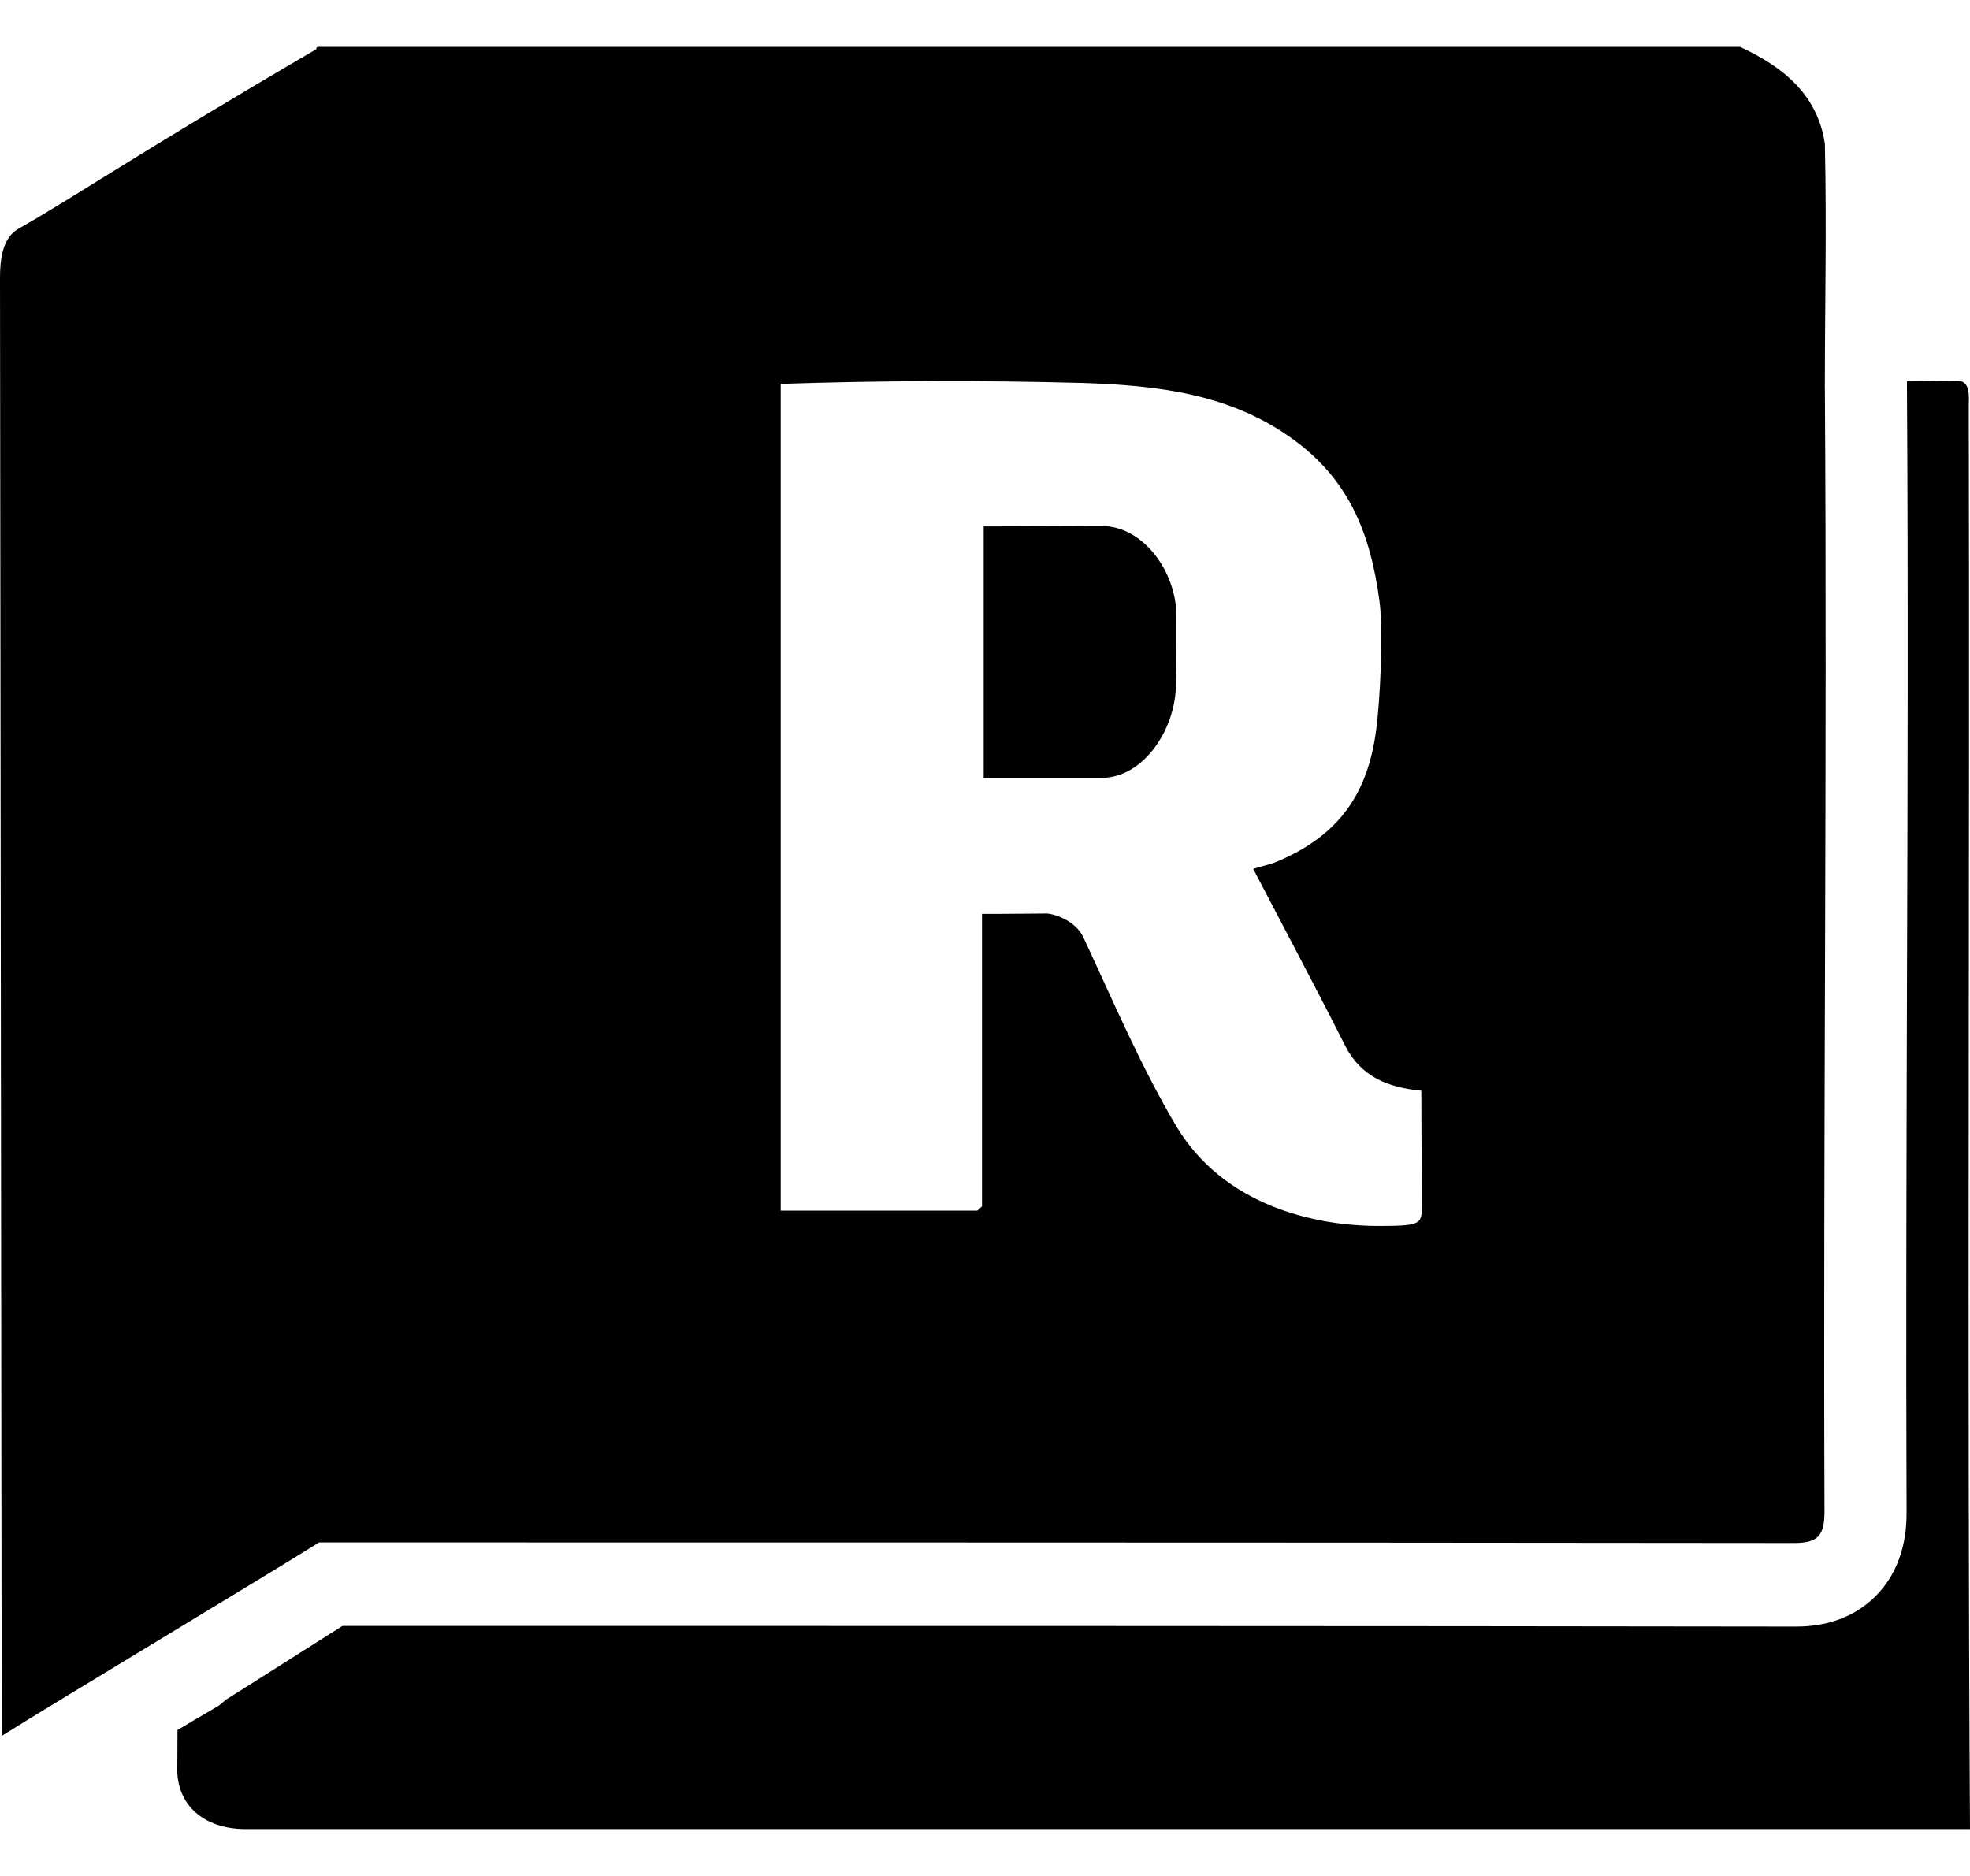 <svg viewBox="0 0 21 20" fill="none" xmlns="http://www.w3.org/2000/svg" role="img" class="SoftwareWithIcon_icon__fN6wv"><path id="Vector" d="M21 19.5H2.62C2.166 19.5 1.887 19.239 1.889 18.856C1.89 18.893 1.891 18.724 1.892 18.444C2.015 18.37 2.14 18.297 2.265 18.224L2.334 18.183L2.395 18.132L2.408 18.12L2.519 18.051L3.651 17.334H4.644C7.575 17.334 14.983 17.334 19.123 17.341C19.262 17.341 19.675 17.341 20 17.01C20.325 16.679 20.324 16.25 20.324 16.11C20.317 14.277 20.323 12.45 20.328 10.623C20.335 8.494 20.342 6.294 20.328 4.122V4.066L20.862 4.059C21.01 4.057 20.987 4.235 20.987 4.323C20.999 9.383 20.969 14.442 21 19.5ZM12.535 7.312C12.54 7.061 12.54 6.813 12.54 6.547C12.533 6.101 12.195 5.607 11.739 5.607C11.358 5.607 10.935 5.612 10.486 5.612V8.293H11.739C12.194 8.293 12.527 7.773 12.535 7.312ZM3.401 16.444L3.371 0.525L3.377 0.503L3.4 0.5H18.549C18.995 0.707 19.374 0.999 19.453 1.533C19.473 2.47 19.453 3.222 19.453 4.076C19.454 4.096 19.451 4.108 19.453 4.128C19.479 8.127 19.434 12.112 19.449 16.111C19.449 16.365 19.386 16.45 19.125 16.45C13.884 16.443 3.401 16.444 3.401 16.444ZM8.322 12.907H10.418L10.468 12.861V9.743C10.744 9.744 10.966 9.739 11.156 9.739C11.222 9.739 11.461 9.806 11.549 9.994C11.864 10.668 12.155 11.357 12.534 11.998C13.044 12.859 14.024 13.07 14.694 13.07C15.156 13.07 15.156 13.049 15.156 12.852C15.156 12.475 15.151 12.019 15.151 11.628C14.798 11.594 14.508 11.483 14.338 11.146C14.021 10.518 13.69 9.898 13.359 9.263C13.576 9.199 13.549 9.213 13.623 9.181C14.374 8.863 14.62 8.334 14.684 7.658C14.728 7.21 14.736 6.639 14.706 6.416C14.608 5.674 14.375 5.12 13.8 4.695C13.123 4.194 12.331 4.109 11.54 4.083C10.468 4.054 9.395 4.057 8.322 4.093V12.907ZM3.371 0.525C1.427 1.662 0.858 2.061 0.195 2.44C0.022 2.537 0 2.78 0 2.963L0.018 18.507C0.521 18.189 2.899 16.761 3.401 16.444L3.371 0.525Z" fill="black"></path></svg>